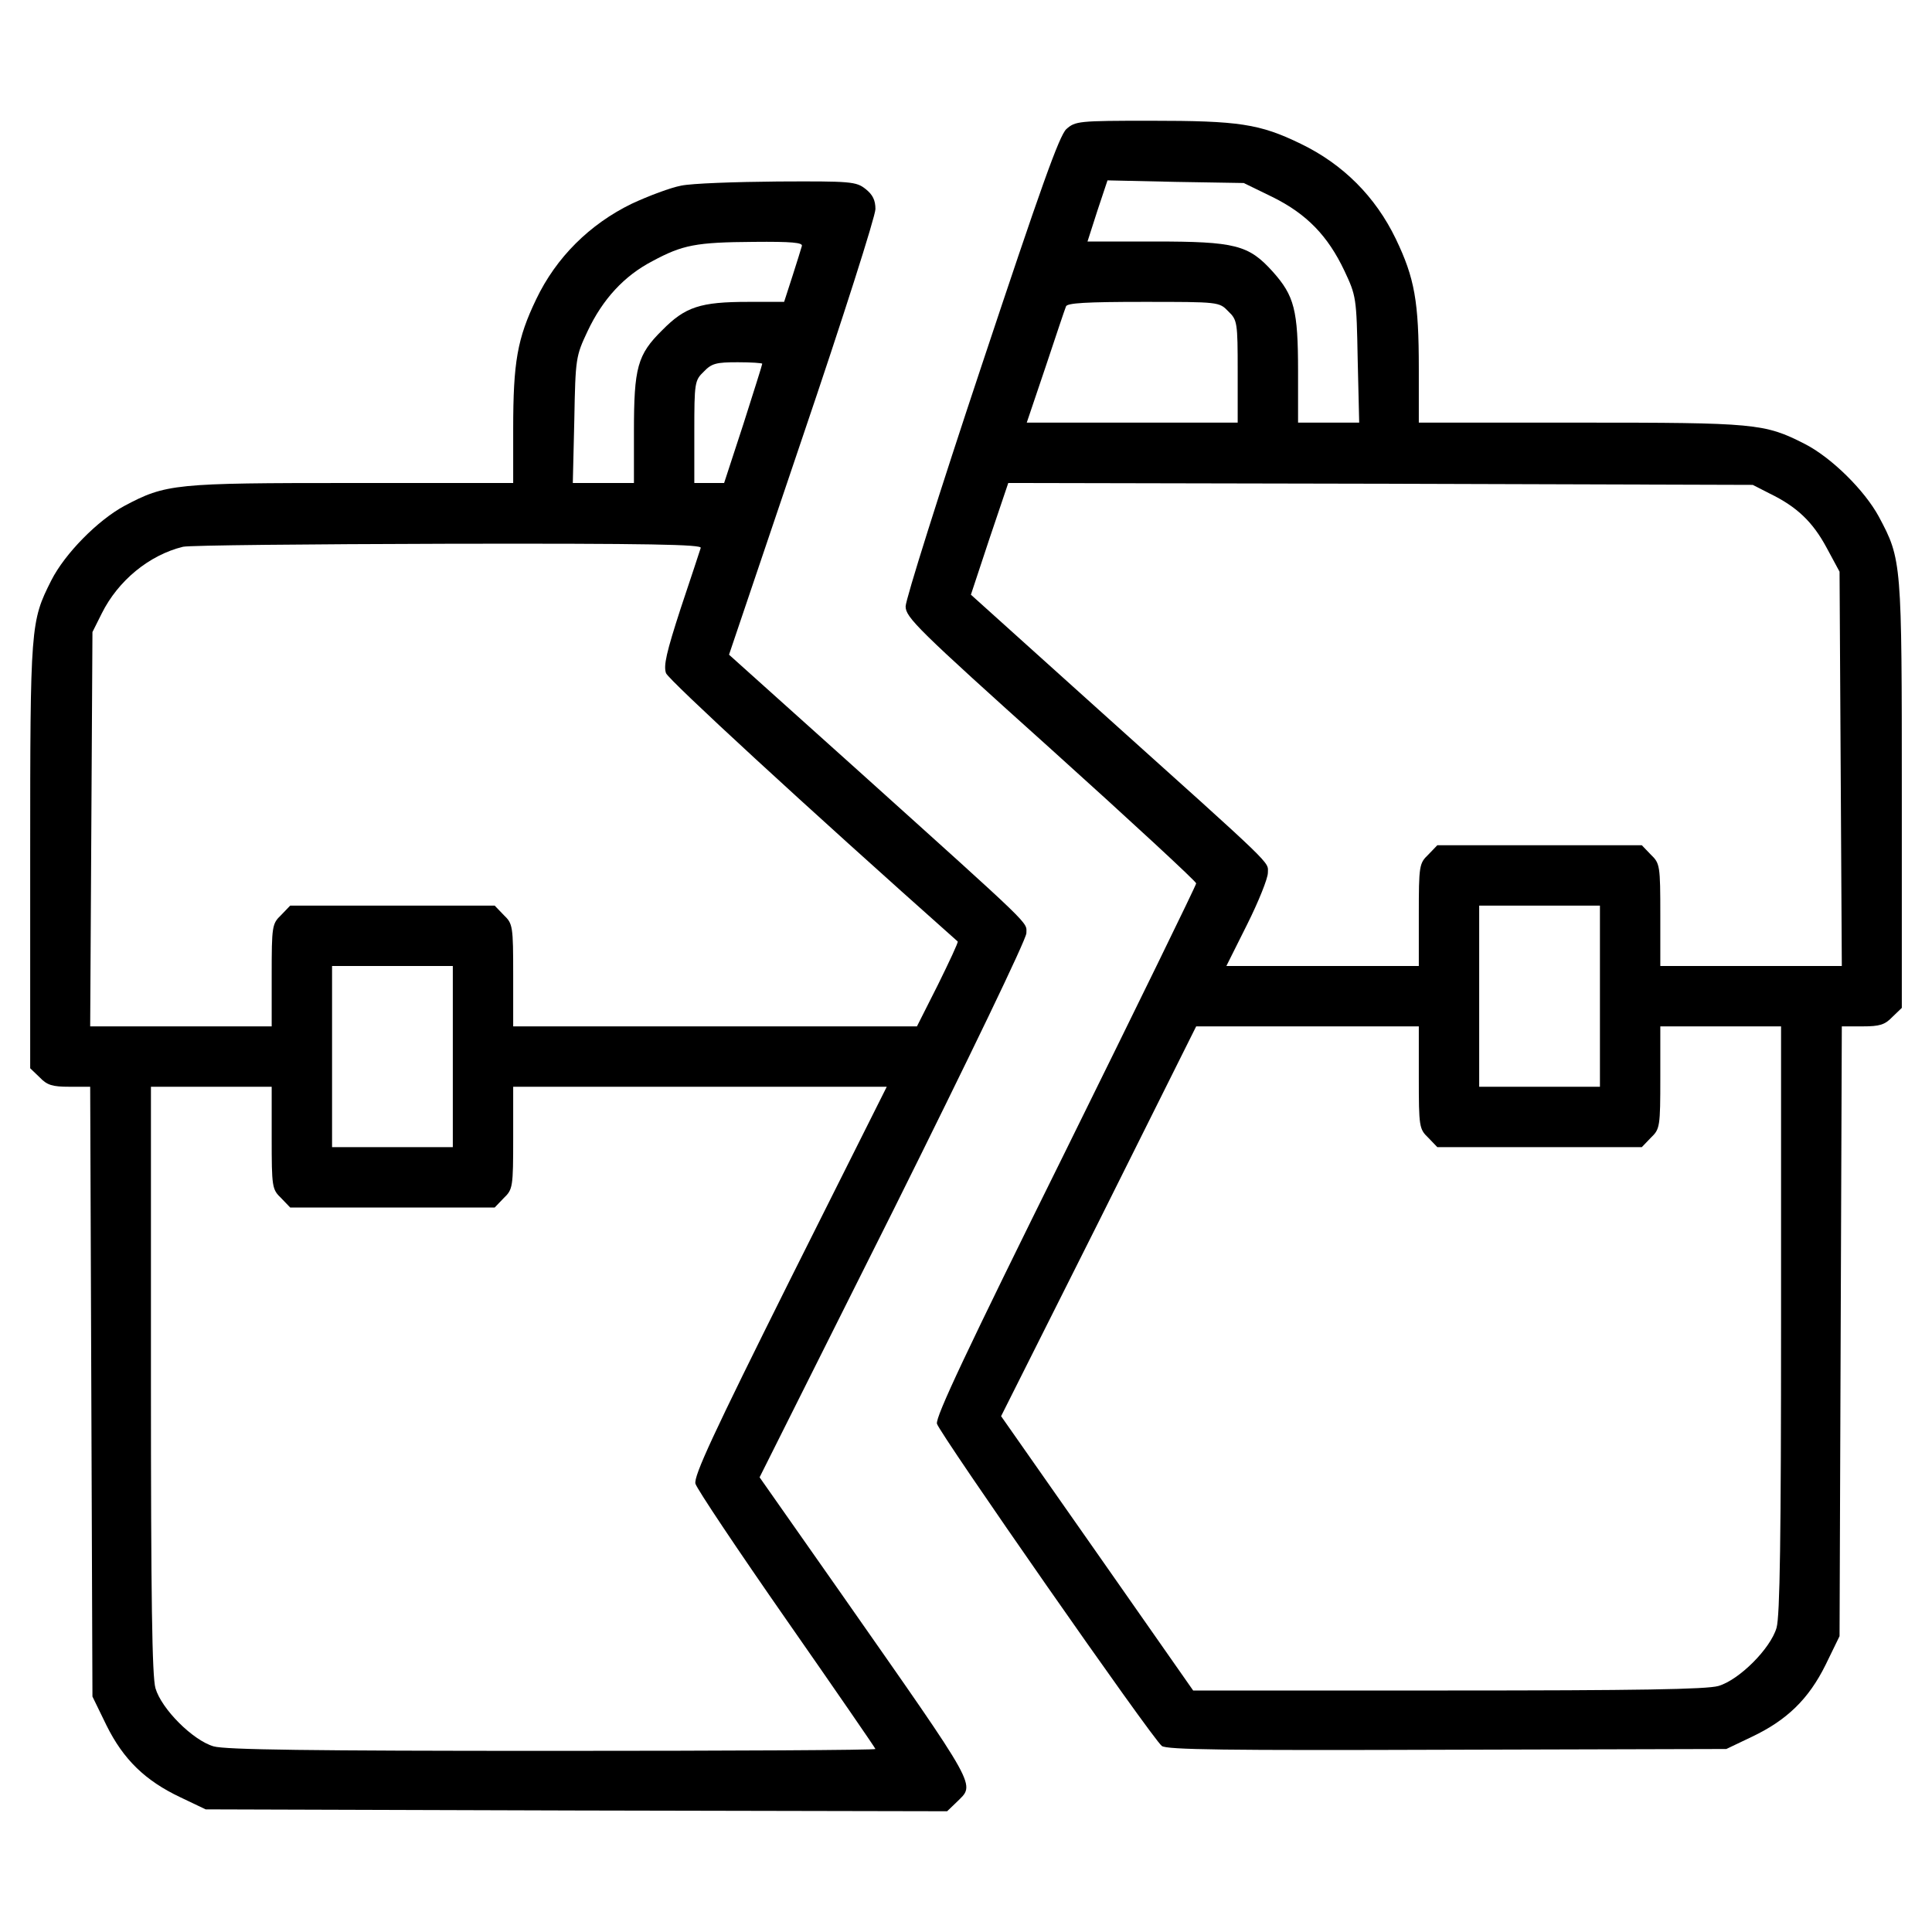 <?xml version="1.0" standalone="no"?>
<!DOCTYPE svg PUBLIC "-//W3C//DTD SVG 20010904//EN"
 "http://www.w3.org/TR/2001/REC-SVG-20010904/DTD/svg10.dtd">
<svg version="1.0" xmlns="http://www.w3.org/2000/svg"
 width="512pt" height="512pt" viewBox="0 0 512 512"
 preserveAspectRatio="xMidYMid meet">

<g transform="translate(0,512) scale(0.1,-0.1)"
fill="#000000" stroke="none">
<path d="M2826 4778 c-19 -18 -67 -153 -225 -628 -111 -333 -201 -619 -201
-637 0 -29 31 -60 385 -378 212 -191 385 -351 385 -356 0 -5 -156 -324 -346
-709 -263 -531 -345 -705 -341 -723 7 -26 570 -834 596 -854 13 -10 170 -12
756 -10 l740 2 67 32 c93 44 151 100 196 191 l37 76 3 808 3 808 55 0 c45 0
59 4 79 25 l25 24 0 563 c0 620 0 625 -61 739 -38 70 -126 157 -197 193 -106
54 -131 56 -594 56 l-428 0 0 143 c0 178 -11 240 -61 344 -54 112 -140 198
-252 252 -109 53 -164 61 -398 61 -191 0 -199 -1 -223 -22z m546 -180 c91 -45
147 -103 191 -196 31 -66 32 -71 35 -234 l4 -168 -81 0 -81 0 0 136 c0 163
-10 200 -67 264 -64 71 -99 80 -314 80 l-177 0 26 81 27 81 180 -4 181 -3 76
-37z m-117 -303 c24 -23 25 -29 25 -160 l0 -135 -279 0 -280 0 50 148 c27 81
51 153 54 160 3 9 54 12 205 12 200 0 201 0 225 -25z m1435 -483 c72 -35 114
-75 151 -144 l34 -63 3 -522 3 -523 -241 0 -240 0 0 135 c0 131 -1 137 -25
160 l-24 25 -271 0 -271 0 -24 -25 c-24 -23 -25 -29 -25 -160 l0 -135 -255 0
-255 0 55 110 c30 60 55 122 55 137 0 31 26 6 -446 430 l-341 307 49 148 50
148 986 -2 987 -3 45 -23z m-450 -1332 l0 -240 -160 0 -160 0 0 240 0 240 160
0 160 0 0 -240z m-480 -215 c0 -131 1 -137 25 -160 l24 -25 271 0 271 0 24 25
c24 23 25 29 25 160 l0 135 160 0 160 0 0 -776 c0 -581 -3 -787 -12 -818 -16
-55 -99 -138 -154 -154 -31 -9 -216 -12 -717 -12 l-675 0 -254 363 -255 364
259 516 258 517 295 0 295 0 0 -135z"/>
<path d="M1805 4628 c-27 -5 -86 -27 -131 -48 -111 -54 -200 -142 -253 -253
-50 -104 -61 -166 -61 -344 l0 -143 -428 0 c-470 0 -492 -2 -603 -61 -70 -38
-157 -126 -193 -197 -55 -109 -56 -119 -56 -730 l0 -563 25 -24 c20 -21 34
-25 79 -25 l55 0 3 -808 3 -808 37 -76 c45 -91 103 -147 196 -191 l67 -32 983
-3 982 -2 25 24 c50 50 64 24 -308 556 l-214 305 354 707 c201 404 353 719
353 735 0 31 26 6 -446 431 l-342 307 194 574 c107 315 194 588 194 607 0 23
-7 38 -26 53 -25 20 -39 21 -233 20 -113 -1 -228 -5 -256 -11z m320 -160 c-2
-7 -13 -43 -25 -80 l-22 -68 -95 0 c-127 0 -167 -13 -228 -75 -66 -65 -75 -99
-75 -269 l0 -136 -81 0 -81 0 4 168 c3 163 4 168 35 234 40 85 97 147 172 186
80 43 115 50 268 51 102 1 131 -2 128 -11z m-105 -312 c0 -3 -23 -75 -50 -160
l-51 -156 -39 0 -40 0 0 135 c0 131 1 137 25 160 21 22 33 25 90 25 36 0 65
-2 65 -4z m-163 -488 c-2 -7 -26 -79 -53 -160 -38 -117 -46 -152 -39 -172 8
-19 369 -352 773 -711 2 -2 -22 -53 -52 -114 l-56 -111 -535 0 -535 0 0 135
c0 131 -1 137 -25 160 l-24 25 -271 0 -271 0 -24 -25 c-24 -23 -25 -29 -25
-160 l0 -135 -240 0 -241 0 3 523 3 522 25 50 c43 86 125 154 215 176 17 4
333 7 704 8 535 1 672 -2 668 -11z m-657 -1348 l0 -240 -160 0 -160 0 0 240 0
240 160 0 160 0 0 -240z m-480 -215 c0 -131 1 -137 25 -160 l24 -25 271 0 271
0 24 25 c24 23 25 29 25 160 l0 135 495 0 495 0 -257 -513 c-203 -407 -255
-519 -250 -539 4 -14 113 -177 242 -362 129 -185 235 -339 235 -341 0 -3 -385
-5 -856 -5 -643 0 -867 3 -898 12 -55 16 -138 99 -154 154 -9 31 -12 237 -12
818 l0 776 160 0 160 0 0 -135z"/>
</g>
</svg>
